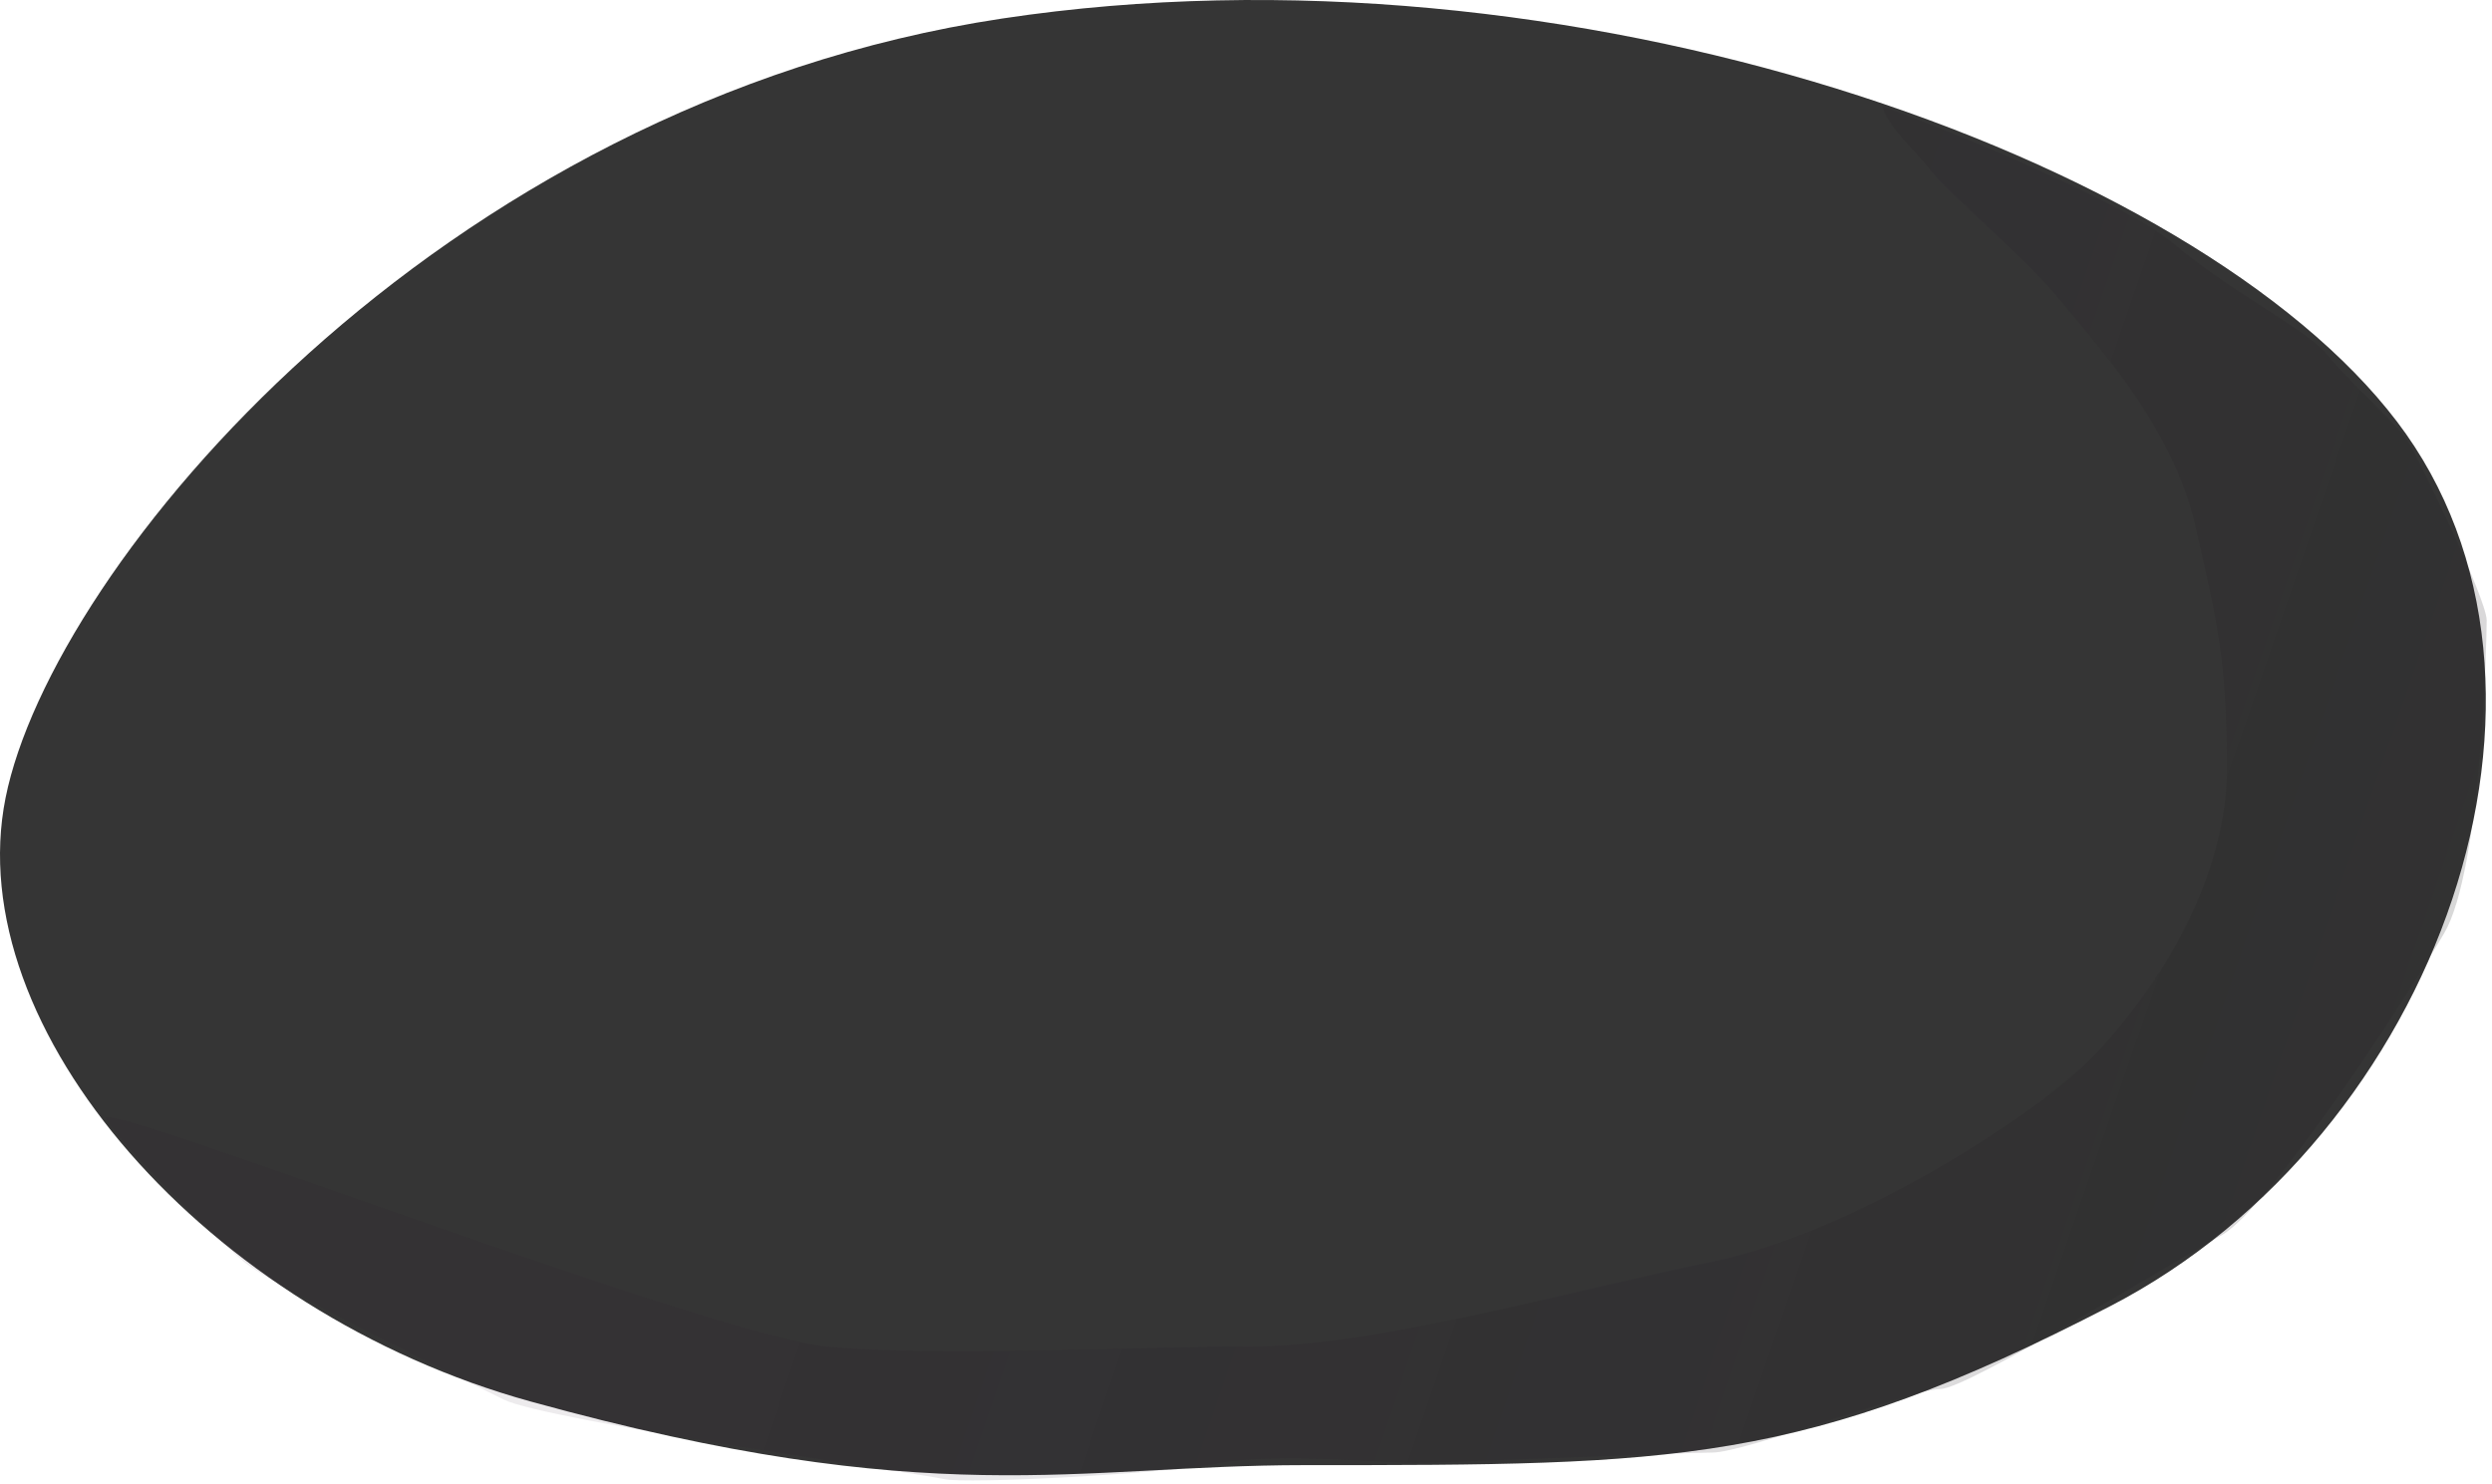 <?xml version="1.0" encoding="UTF-8"?> <svg xmlns="http://www.w3.org/2000/svg" width="235" height="140" viewBox="0 0 235 140" fill="none"><path d="M94.526 1.745C41.026 9.811 4.898 53.437 0.526 75.245C-3.847 97.054 19.623 123.78 50.023 132.18C88.023 142.68 101.473 138.187 123.025 138.187C158.025 138.187 170.023 138.187 199.023 123.18C229.954 107.173 245.025 64.687 226.026 39.746C207.026 14.805 148.025 -6.321 94.526 1.745Z" fill="#353535"></path><path opacity="0.18" d="M205 23C200.2 19 184.667 12.667 177.5 10C178 12 180.8 14.4 182 16C183.5 18 191.013 24.349 194 28C197.273 32 204.814 40.025 207 49.5L207 49.502C209.187 58.975 210 62.501 210 72.5C210 82.5 204 92.5 198 99C192 105.5 174 116.5 161.5 119C149 121.5 130 127 118 127C106 127 89 128 78 127C67 126 9 103.5 10 105.5C11 107.5 20 116.5 23 119C26 121.5 43.5 130 47.5 132C51.5 134 87 139 89 139.5C91 140 110 139 115 138C120 137 131.5 138 133.5 138C135.5 138 158.5 137 161.5 137C164.5 137 180.5 131 183 131C185.5 131 205 119 209.5 116.5C214 114 227 94 230.5 88C234 82 234.5 60.5 234.5 58.5C234.5 56.5 228 43 227 41.5C226 40 221.5 36 219.5 33.5C217.5 31 211 28 205 23Z" fill="url(#paint0_linear_531_134)"></path><defs><linearGradient id="paint0_linear_531_134" x1="235.572" y1="94.985" x2="97.499" y2="47.498" gradientUnits="userSpaceOnUse"><stop stop-color="#212121"></stop><stop offset="1" stop-color="#1F0C25" stop-opacity="0.45"></stop></linearGradient></defs></svg> 